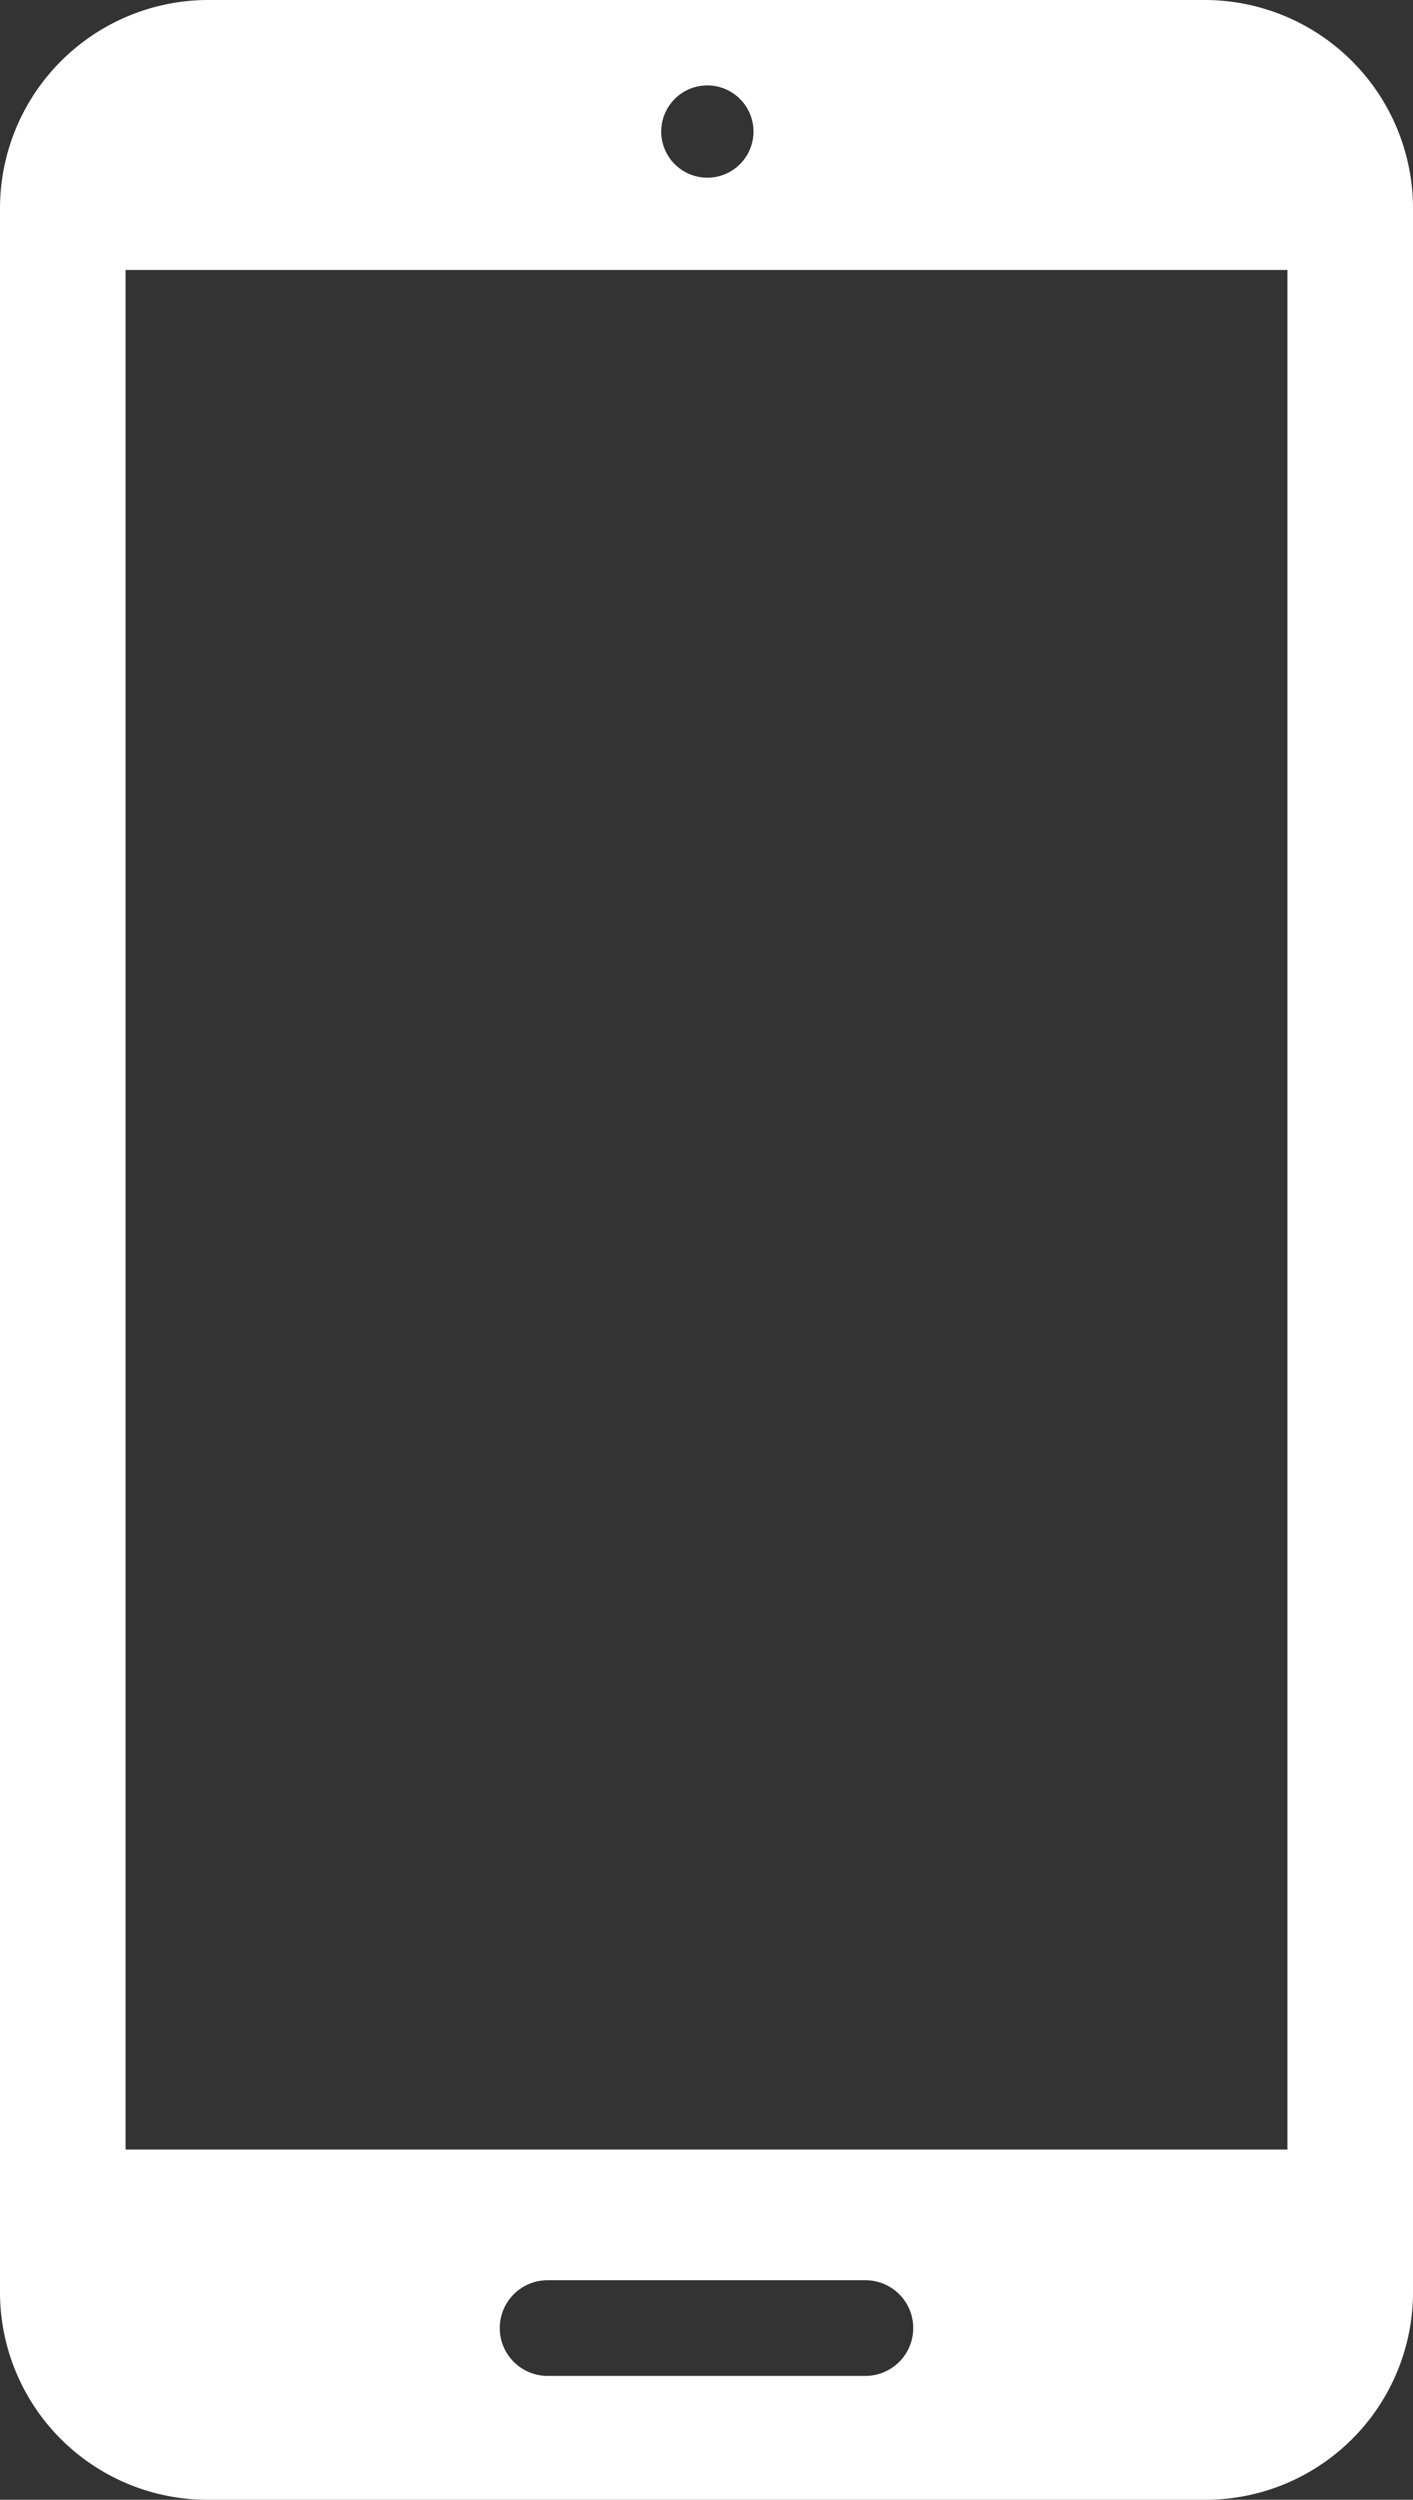 <svg xmlns="http://www.w3.org/2000/svg" viewBox="0 0 16.54 29.26"><rect x="0" y="0" width="16.54" height="29.26" fill="#333333" stroke="none"/><defs><style>.cls-1{fill:#fff;}</style></defs><g id="レイヤー_1" data-name="レイヤー 1"><path class="cls-1" d="M14.1,0H2.44A2.44,2.44,0,0,0,0,2.44V26.83a2.43,2.43,0,0,0,2.44,2.43H14.1a2.43,2.43,0,0,0,2.44-2.43V2.44A2.44,2.44,0,0,0,14.1,0ZM8.27,1a.54.54,0,1,1-.53.54A.54.54,0,0,1,8.27,1Zm1.86,26.81H6.41a.56.56,0,1,1,0-1.12h3.72a.56.56,0,1,1,0,1.12Zm4.94-2.65H1.47v-22h13.6Z"/></g></svg>